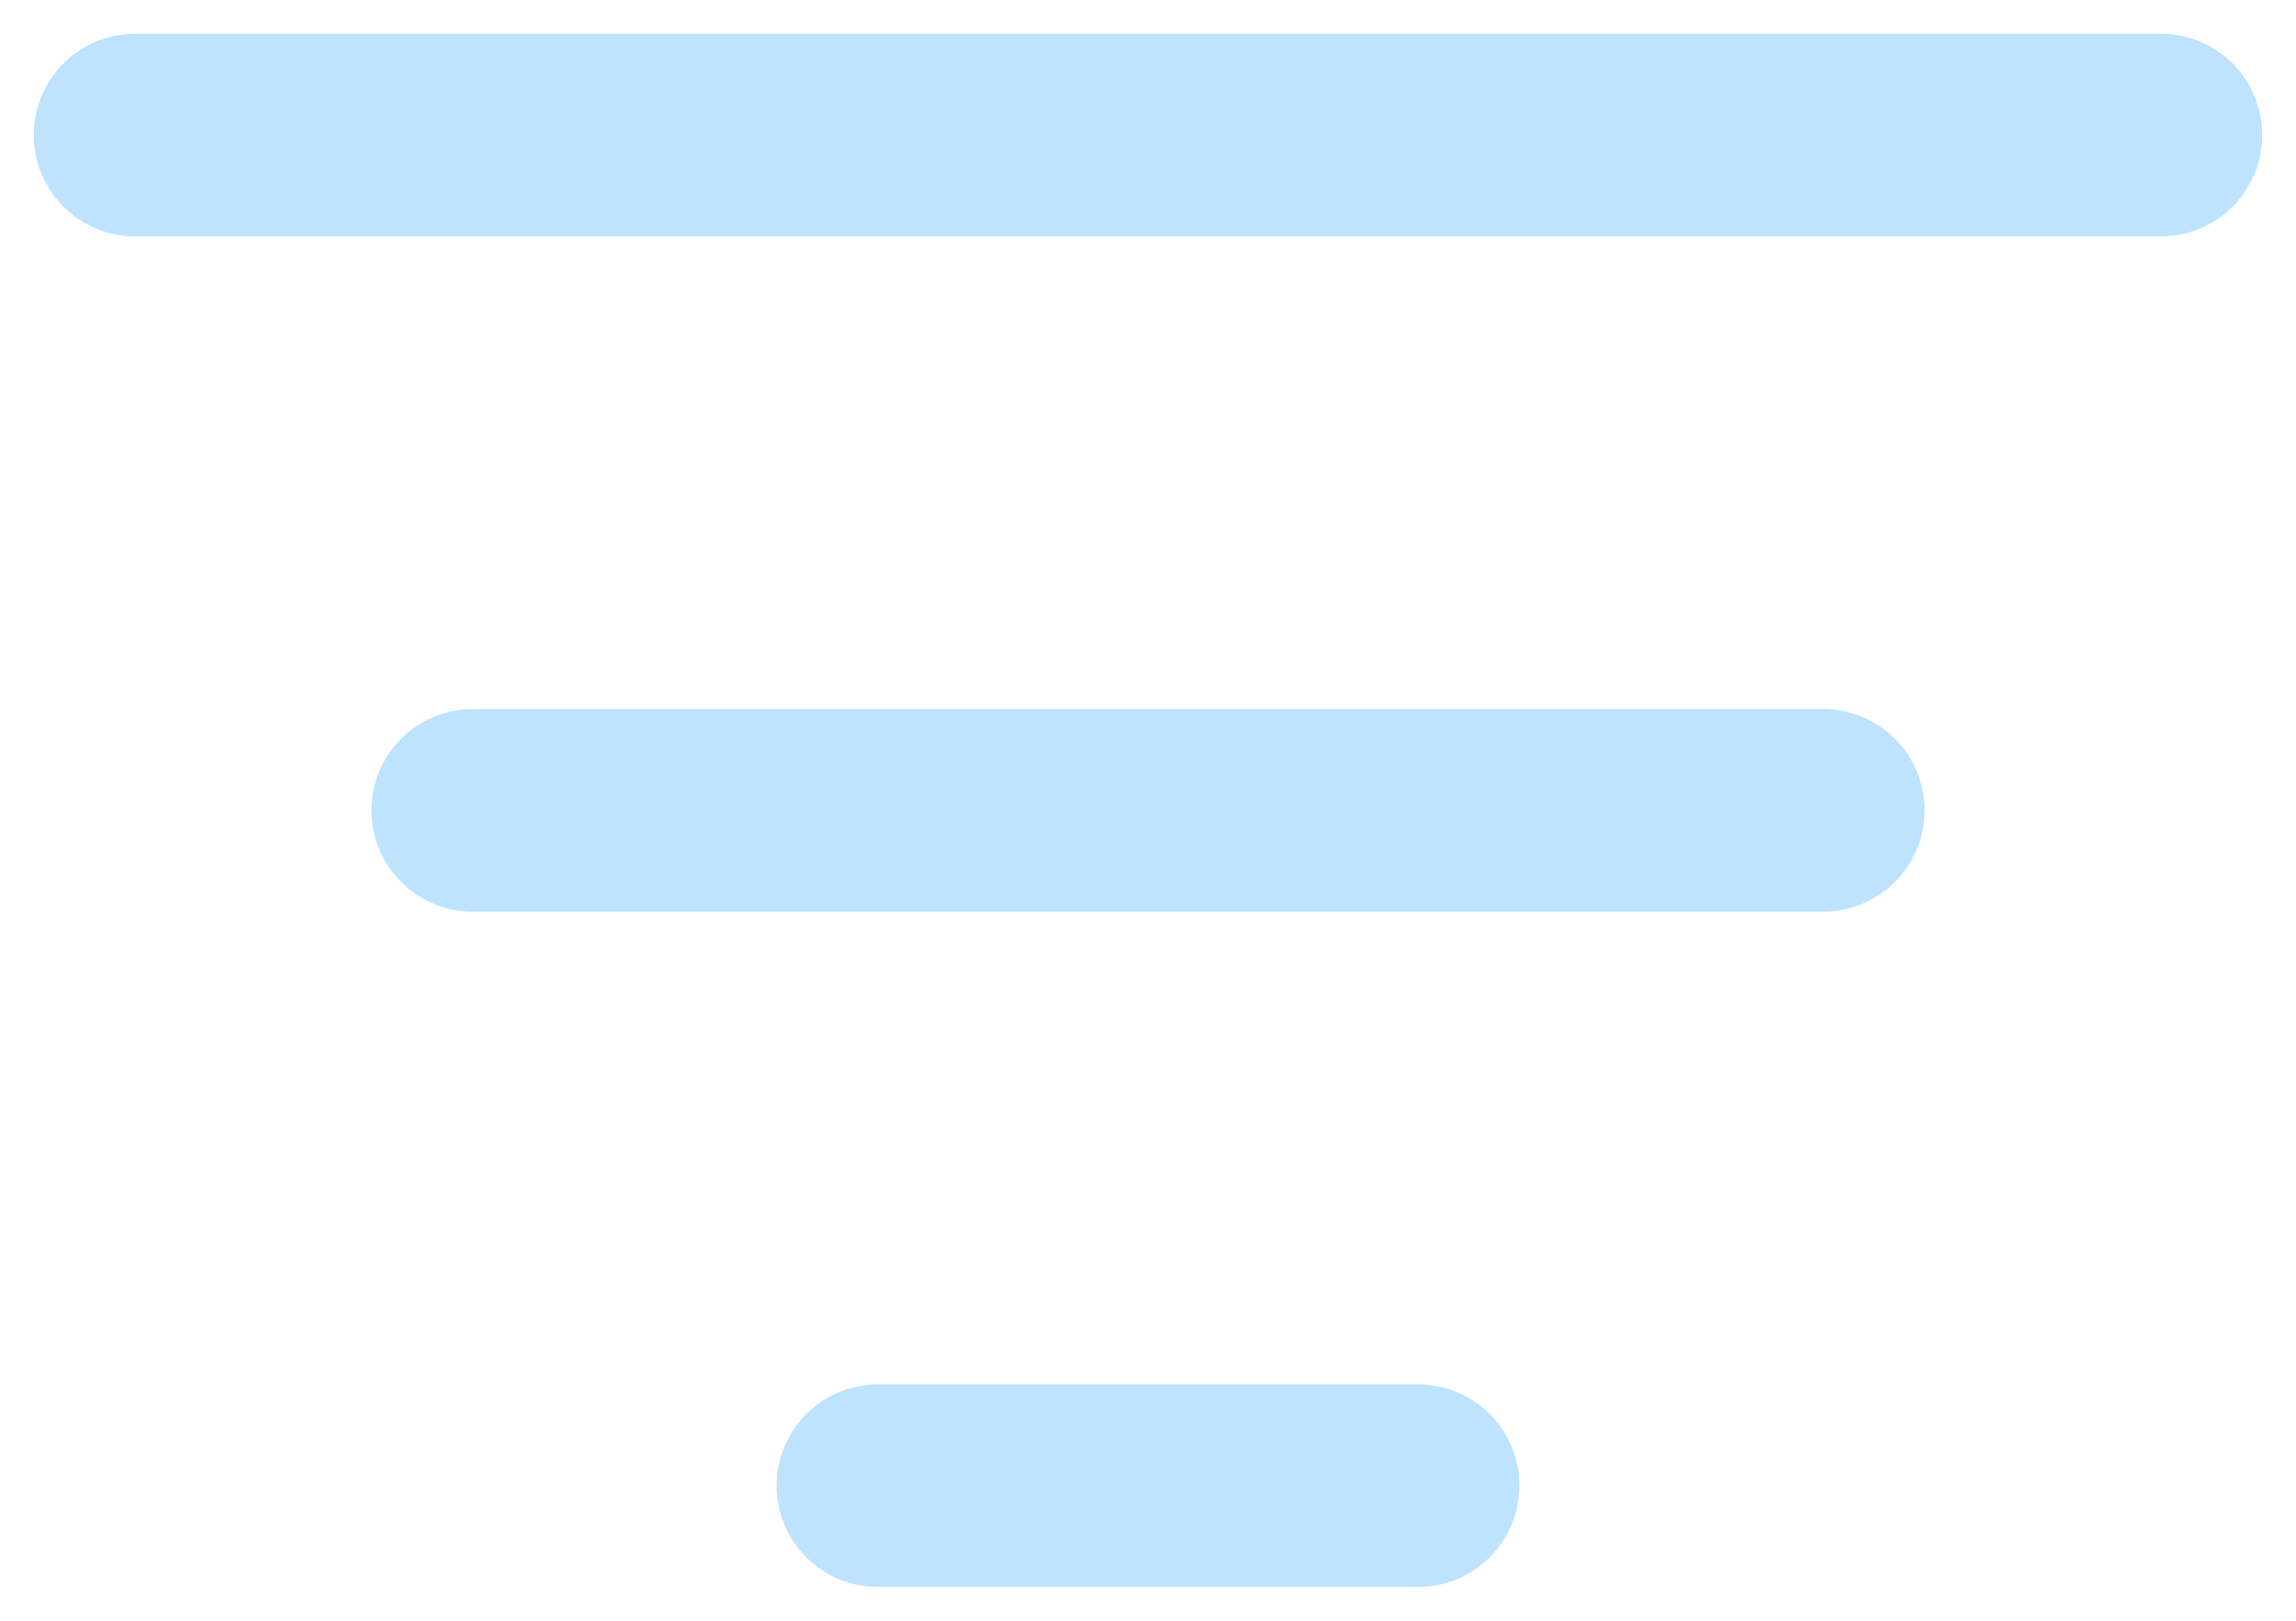 <svg width="34" height="24" viewBox="0 0 34 24" fill="none" xmlns="http://www.w3.org/2000/svg"><path d="M2 2H32M7 12H27M13 22H21" stroke="#BDE3FF" stroke-width="3" stroke-linecap="round" stroke-linejoin="round"/></svg>